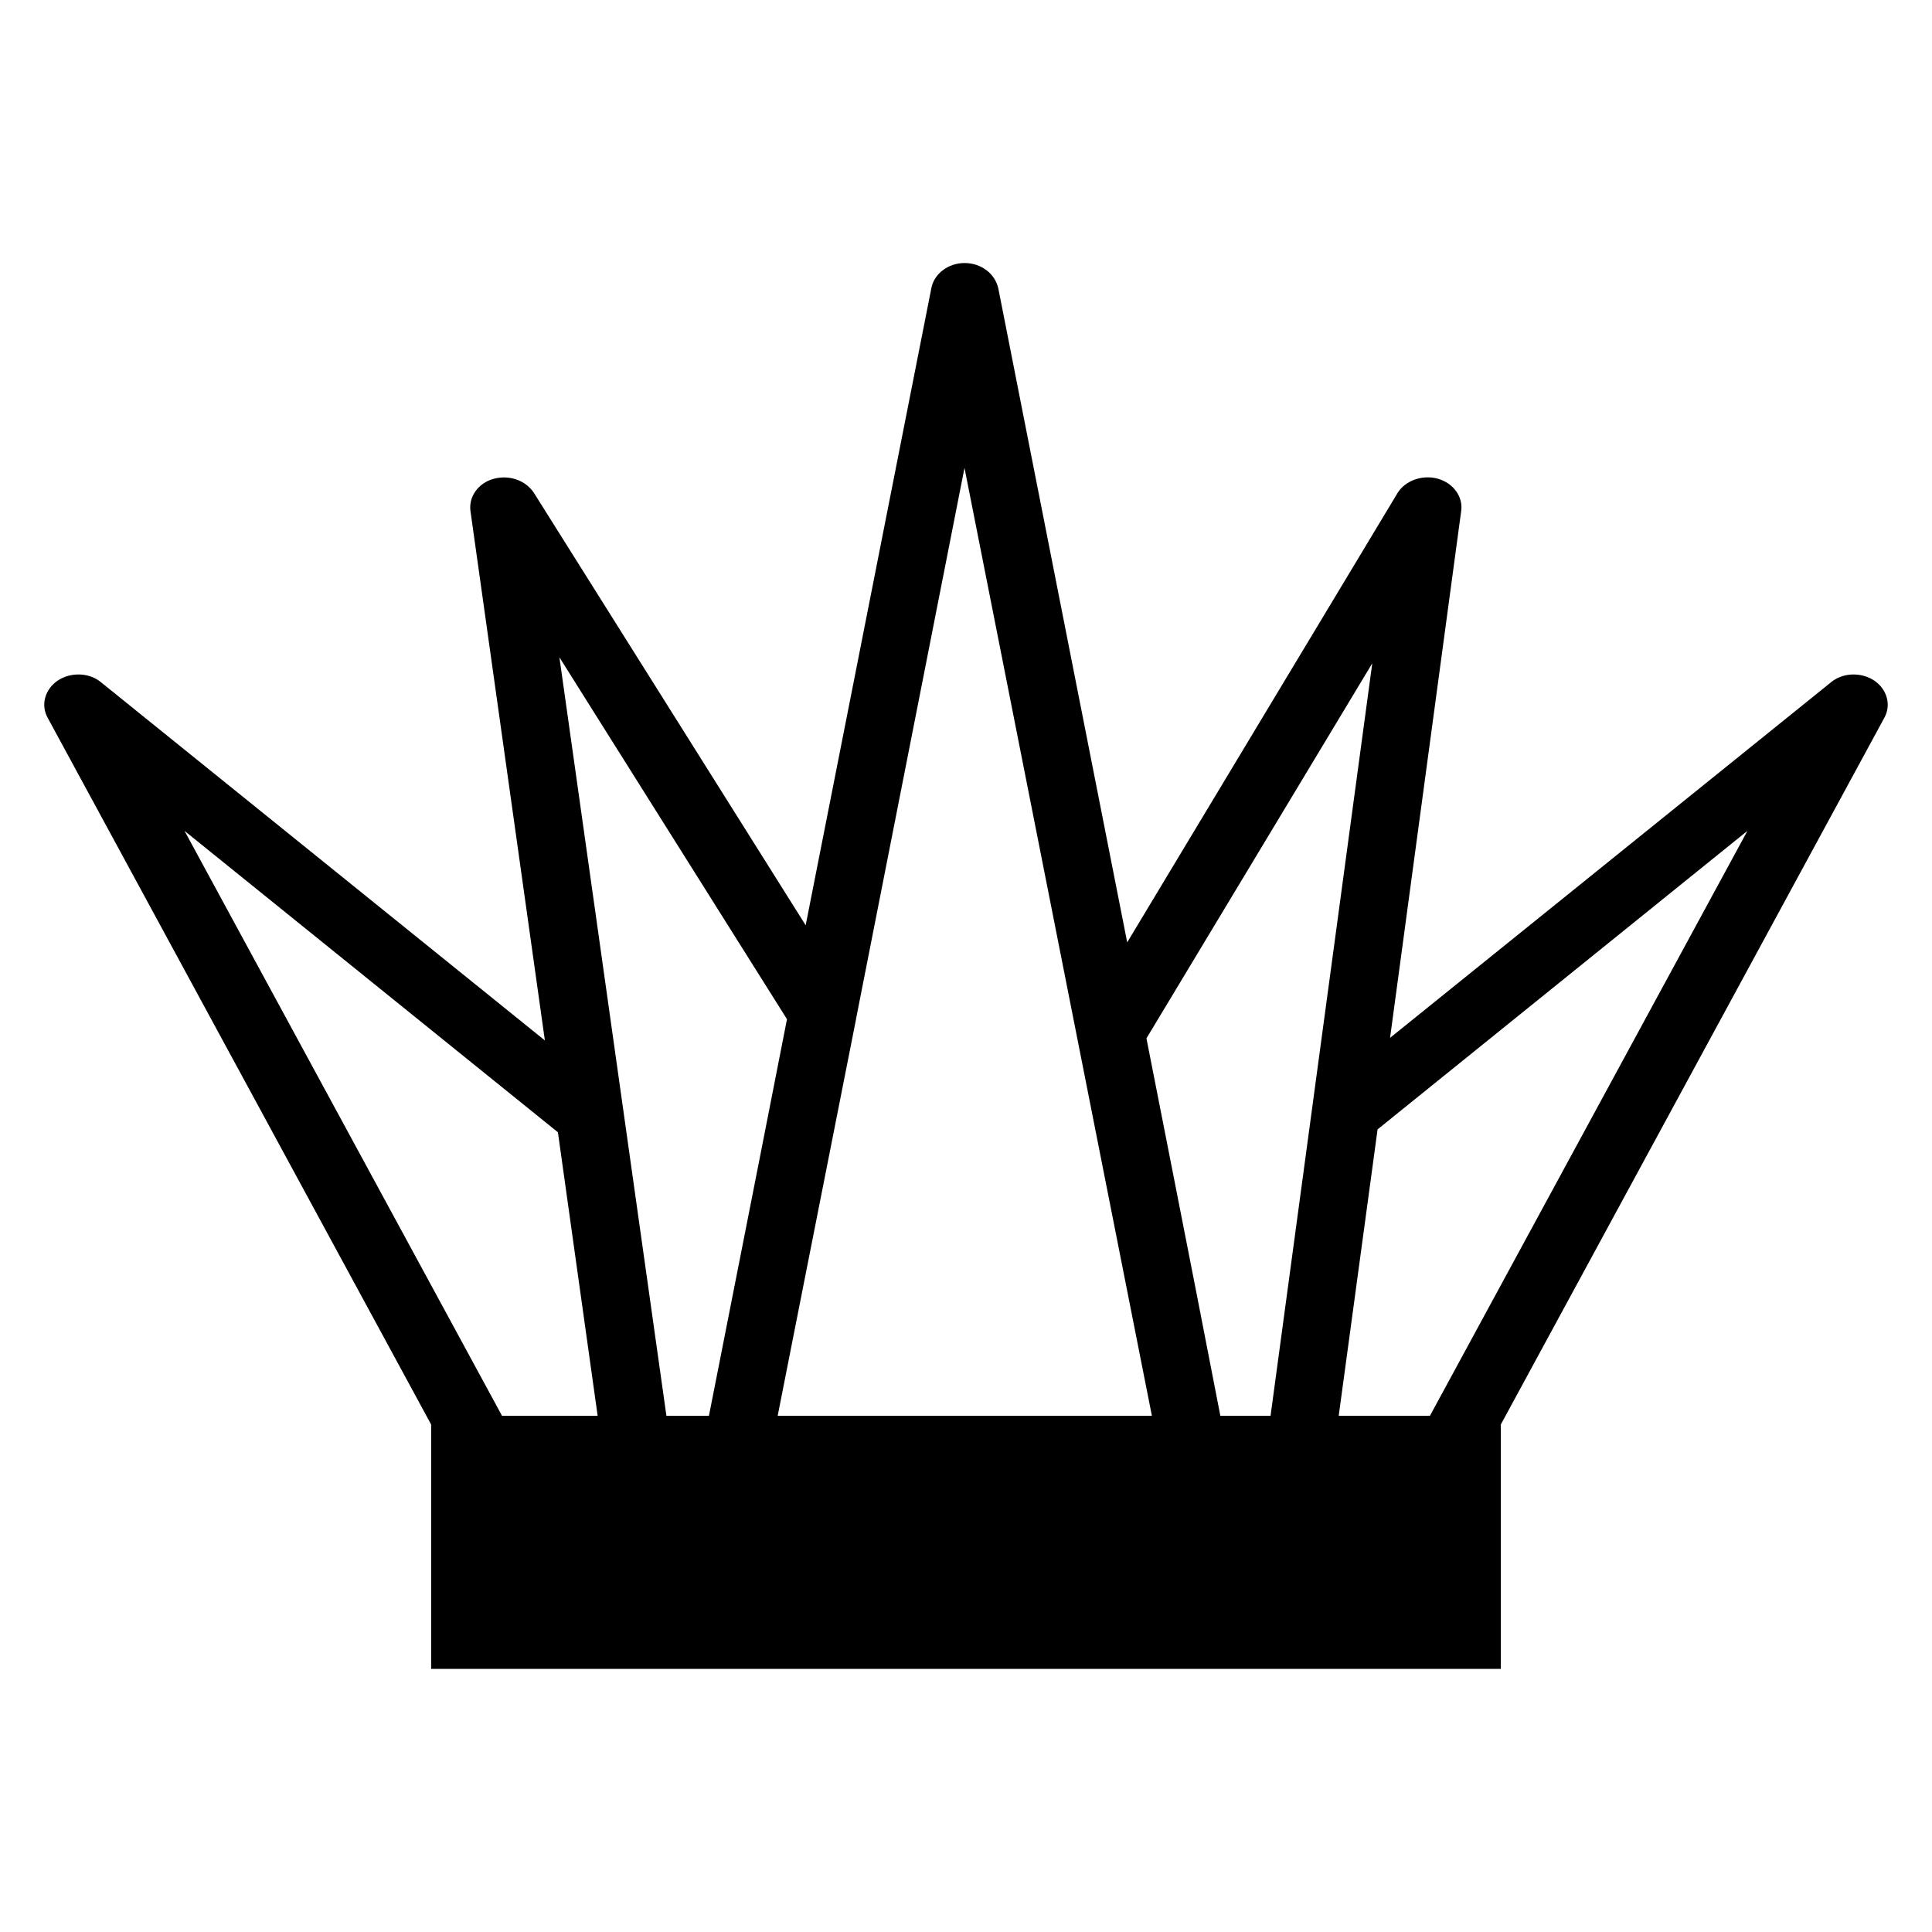 <?xml version="1.0" encoding="UTF-8"?>
<!-- Uploaded to: SVG Repo, www.svgrepo.com, Generator: SVG Repo Mixer Tools -->
<svg fill="#000000" width="800px" height="800px" version="1.1" viewBox="144 144 512 512" xmlns="http://www.w3.org/2000/svg">
 <path d="m629.24 324.81-116.86 94.23 18.848-139.61c0.551-3.762-2.043-7.387-6.203-8.574-4.082-1.117-8.641 0.488-10.68 3.832l-71.625 119.05-34.164-173.34c-0.863-3.832-4.477-6.691-8.953-6.691-4.32 0-8.09 2.859-8.793 6.691l-33.301 168.81-72.016-114.59c-2.199-3.344-6.598-4.879-10.762-3.695-4.004 1.117-6.594 4.738-6.047 8.574l19.711 140.23-117.64-94.93c-3.144-2.578-7.934-2.719-11.387-0.488-3.453 2.301-4.633 6.481-2.746 9.898l101.63 187.3v64.766h283.48v-64.762l101.64-187.3c1.883-3.414 0.707-7.598-2.75-9.898-3.453-2.231-8.246-2.094-11.387 0.488zm-352.2 194.39-84.141-155.01 98.953 79.875 10.531 75.137-25.344-0.004zm43.566 0-28.359-201.01 60.312 95.906c-4.449 22.723-8.984 45.828-20.684 105.11zm29.488 0c4.07-20.801 5.316-26.82 20.766-105.11v-0.07l28.742-146.02 49.66 251.2zm117.31 0c-7.93-41.078-19.508-99.465-19.586-100.02l59.844-99.391-26.953 199.41zm55.543 0h-24.176l10.301-75.902 98.012-79.109z"/>
</svg>